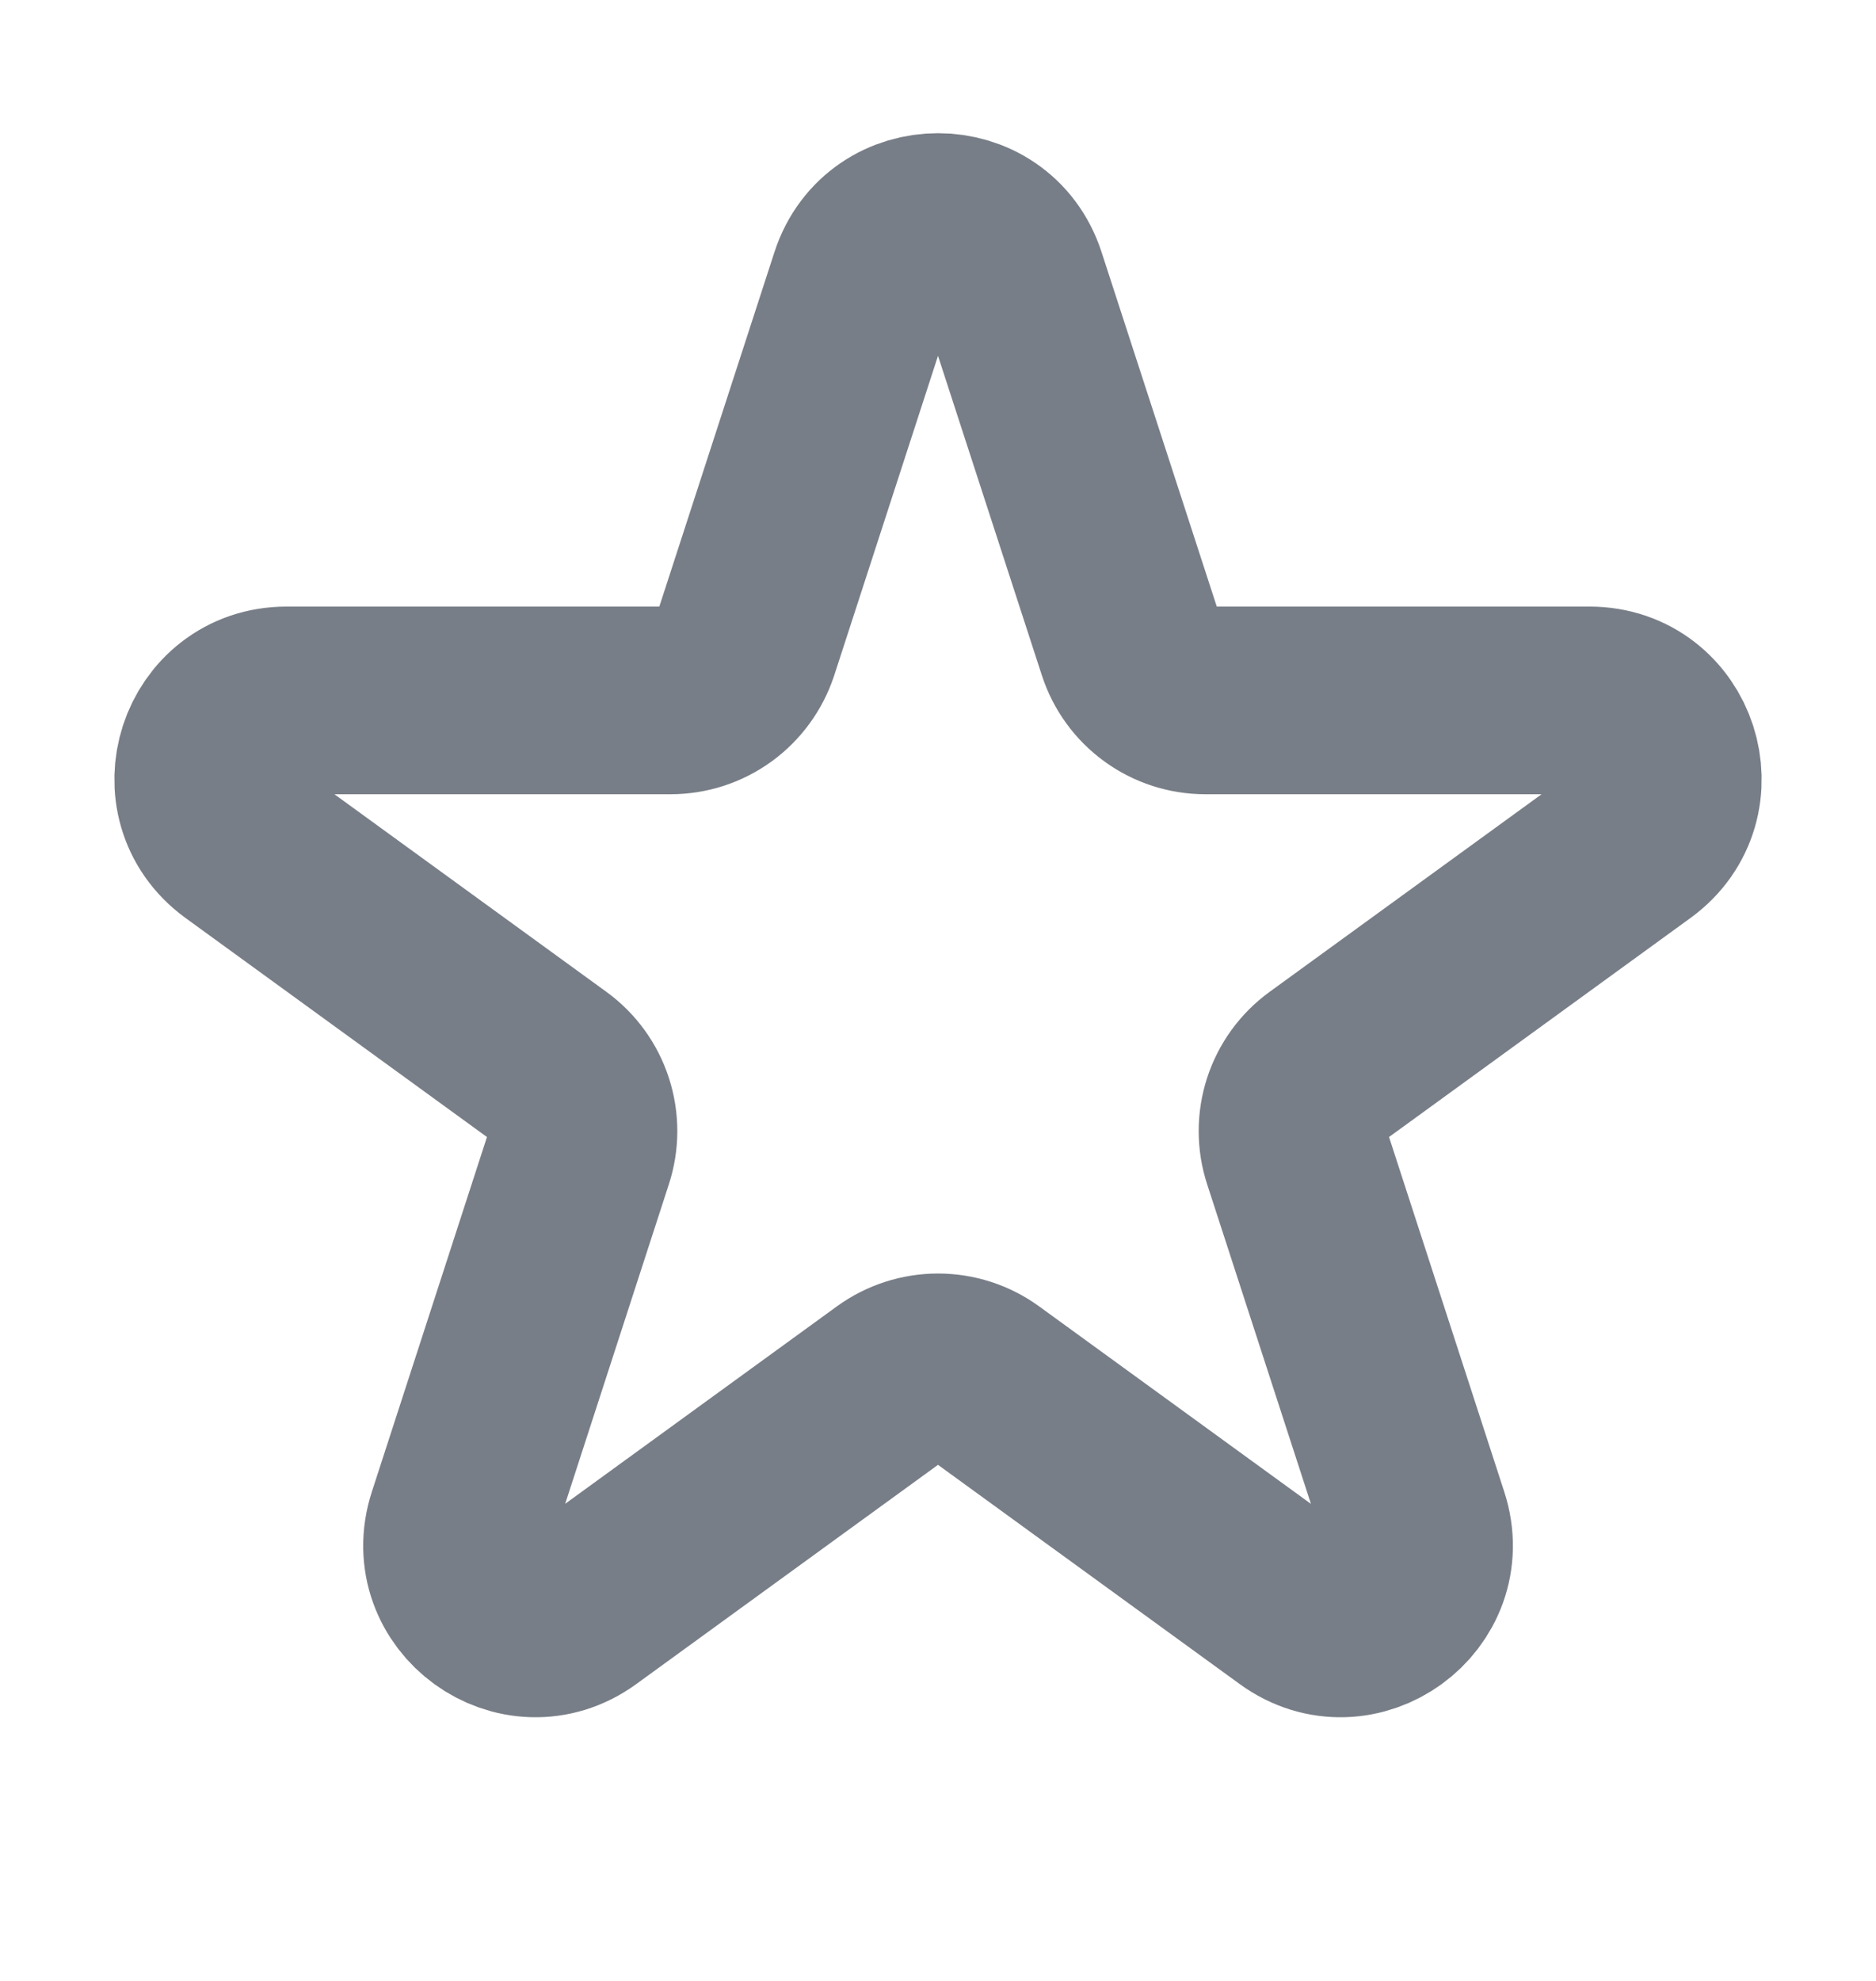 <svg width="18" height="19" viewBox="0 0 18 19" fill="none" xmlns="http://www.w3.org/2000/svg">
<g id="StarOutline">
<path id="Vector" d="M8.287 2.695C8.512 2.005 9.489 2.005 9.713 2.695L10.853 6.201C10.902 6.351 10.997 6.482 11.125 6.575C11.253 6.668 11.407 6.718 11.565 6.718H15.251C15.978 6.718 16.28 7.648 15.692 8.076L12.71 10.242C12.582 10.335 12.487 10.466 12.438 10.617C12.389 10.768 12.389 10.93 12.438 11.08L13.577 14.586C13.802 15.277 13.01 15.852 12.423 15.424L9.441 13.258C9.313 13.165 9.159 13.115 9 13.115C8.842 13.115 8.687 13.165 8.559 13.258L5.577 15.424C4.99 15.852 4.199 15.277 4.424 14.586L5.562 11.08C5.611 10.93 5.611 10.768 5.562 10.617C5.513 10.466 5.418 10.335 5.29 10.242L2.308 8.076C1.72 7.648 2.023 6.718 2.749 6.718H6.434C6.593 6.718 6.747 6.668 6.875 6.575C7.003 6.482 7.098 6.351 7.148 6.201L8.287 2.695Z" stroke="#787E87" stroke-width="1.8" stroke-linecap="round" stroke-linejoin="round"/>
</g>
</svg>
